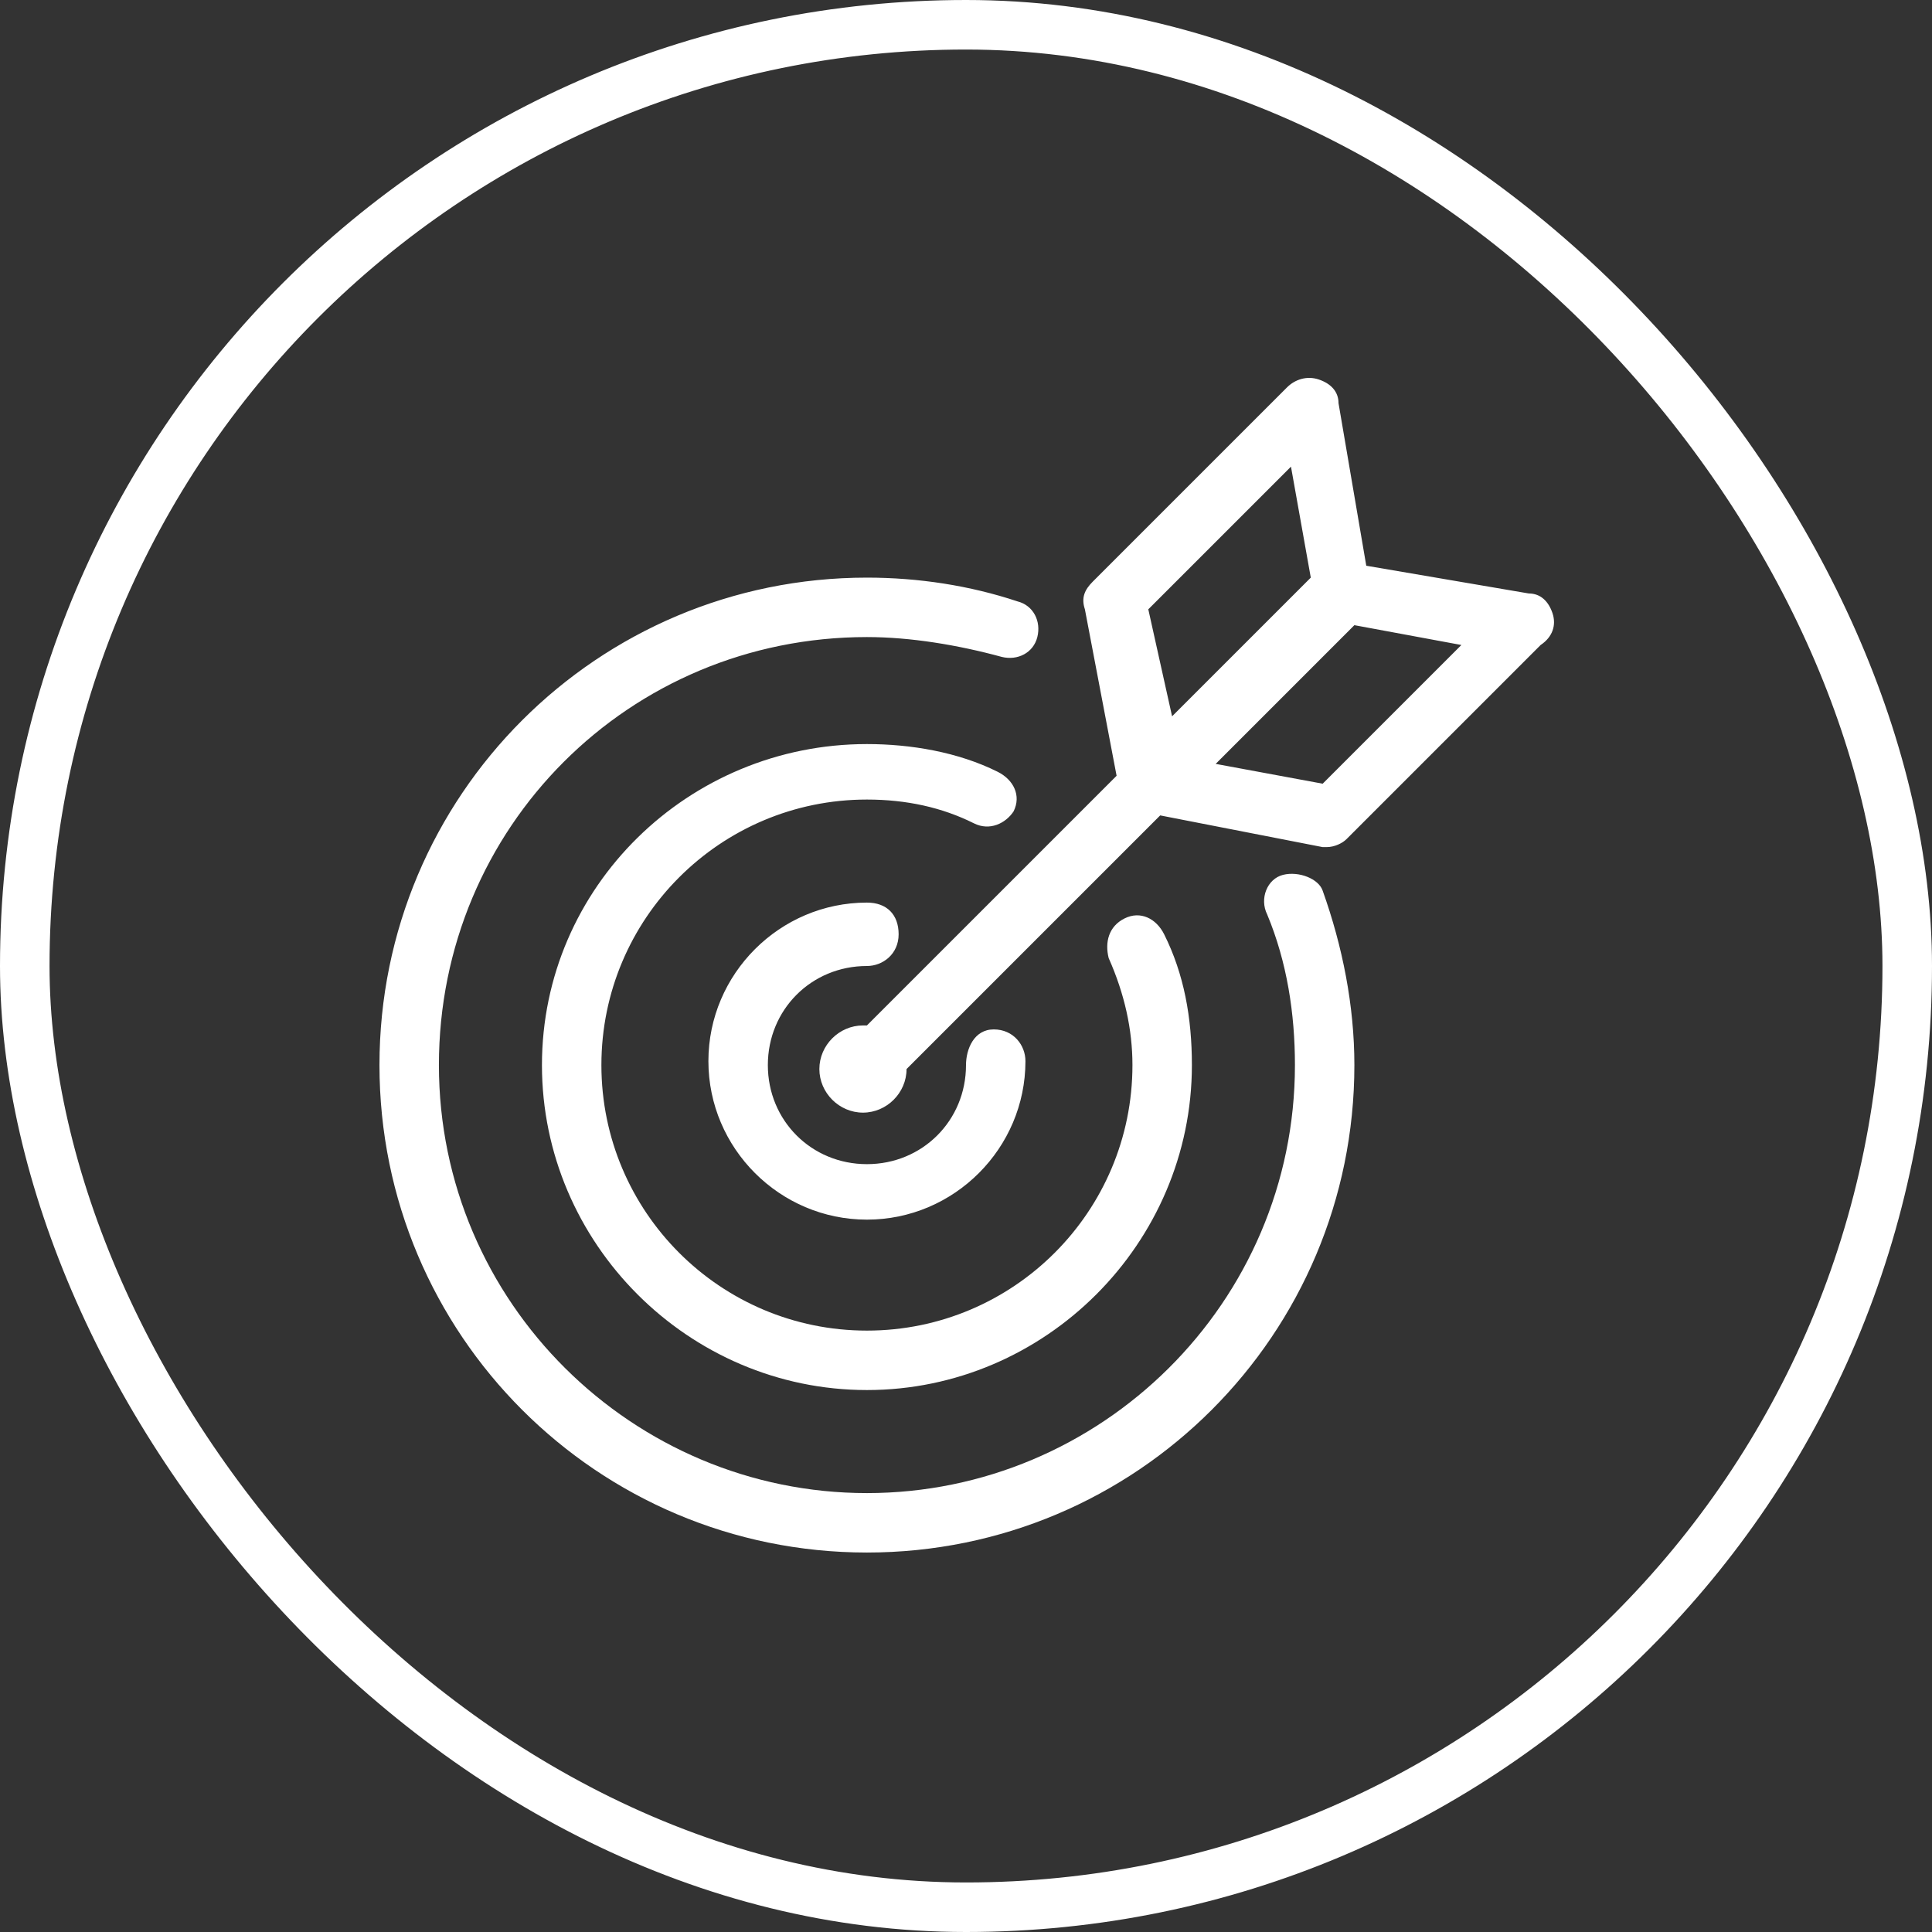 <?xml version="1.0" encoding="UTF-8"?>
<svg width="78px" height="78px" viewBox="0 0 78 78" version="1.1" xmlns="http://www.w3.org/2000/svg" xmlns:xlink="http://www.w3.org/1999/xlink">
    <rect x="0" y="0" width="78" height="78" fill="#333333" stroke="none"/>
    <!-- Generator: Sketch 55 (78076) - https://sketchapp.com -->
    <title>GoalGradient </title>
    <desc>Created with Sketch.</desc>
    <g id="Page-1" stroke="none" stroke-width="1" fill="none" fill-rule="evenodd">
        <g id="SecertSauce-Copy" transform="translate(-233, -8380)" fill-rule="nonzero">
            <g id="GoalGradient-" transform="translate(234, 8381)">
                <g id="iconfinder_thefreeforty_target_1243705" transform="translate(14, 14)" fill="#FFFFFF">
                    <path d="M36.8,20.32 C36.16,20.48 35.84,21.28 36.16,21.92 C36.96,23.84 37.28,25.92 37.28,28 C37.28,37.6 29.44,45.28 20,45.28 C10.56,45.28 2.72,37.6 2.72,28 C2.72,18.4 10.4,10.72 20,10.72 C21.76,10.72 23.68,11.04 25.44,11.52 C26.08,11.68 26.72,11.36 26.88,10.72 C27.04,10.08 26.72,9.44 26.08,9.28 C24.16,8.64 22.08,8.32 20,8.32 C9.12,8.32 0.32,17.12 0.32,28 C0.32,38.88 9.12,47.68 20,47.68 C30.88,47.68 39.68,38.88 39.68,28 C39.68,25.6 39.2,23.2 38.4,20.96 C38.24,20.48 37.44,20.16 36.8,20.32 Z M20,24 C20.64,24 21.28,23.52 21.28,22.72 C21.28,21.92 20.8,21.44 20,21.44 C16.48,21.44 13.6,24.32 13.6,27.84 C13.6,31.36 16.48,34.24 20,34.24 C23.52,34.24 26.4,31.36 26.4,27.84 C26.4,27.2 25.92,26.56 25.12,26.56 C24.32,26.56 24,27.36 24,28 C24,30.24 22.24,32 20,32 C17.76,32 16,30.24 16,28 C16,25.76 17.76,24 20,24 Z M25.92,17.76 C26.24,17.12 25.92,16.48 25.28,16.16 C23.68,15.36 21.76,15.04 20,15.04 C12.8,15.04 6.88,20.8 6.88,28 C6.88,35.2 12.8,41.12 20,41.12 C27.2,41.12 33.12,35.2 33.12,28 C33.12,26.08 32.8,24.32 32,22.72 C31.68,22.08 31.04,21.76 30.4,22.08 C29.76,22.4 29.6,23.04 29.76,23.68 C30.4,25.12 30.72,26.56 30.72,28 C30.72,33.92 25.92,38.72 20,38.72 C14.08,38.72 9.28,33.92 9.28,28 C9.28,22.08 14.08,17.28 20,17.28 C21.6,17.28 23.04,17.6 24.32,18.24 C24.96,18.56 25.6,18.24 25.92,17.76 Z M47.68,9.76 C47.52,9.28 47.2,8.96 46.72,8.96 L40.16,7.84 L39.04,1.28 C39.04,0.8 38.72,0.48 38.24,0.32 C37.76,0.16 37.28,0.32 36.96,0.64 L29.12,8.48 C28.8,8.8 28.64,9.12 28.8,9.6 L30.08,16.32 L20,26.4 C20,26.4 19.84,26.4 19.84,26.4 C18.88,26.4 18.08,27.2 18.08,28.16 C18.08,29.12 18.88,29.92 19.84,29.92 C20.8,29.92 21.6,29.12 21.6,28.16 C21.6,28.16 21.6,28.16 21.6,28.16 L31.84,17.92 L38.4,19.2 C38.4,19.2 38.56,19.2 38.56,19.2 C38.88,19.2 39.2,19.04 39.36,18.88 L47.2,11.04 C47.68,10.72 47.84,10.24 47.68,9.76 Z M31.36,9.6 L37.12,3.84 L37.92,8.32 L32.32,13.92 L31.36,9.6 Z M38.4,16.64 L34.08,15.84 L39.68,10.24 L44,11.04 L38.4,16.64 Z" id="Shape"></path>
                </g>
                <rect id="Rectangle-path-Copy-2" stroke="#FFFFFF" stroke-width="2" x="0" y="0" width="76" height="76" rx="38"></rect>
            </g>
        </g>
    </g>
</svg>